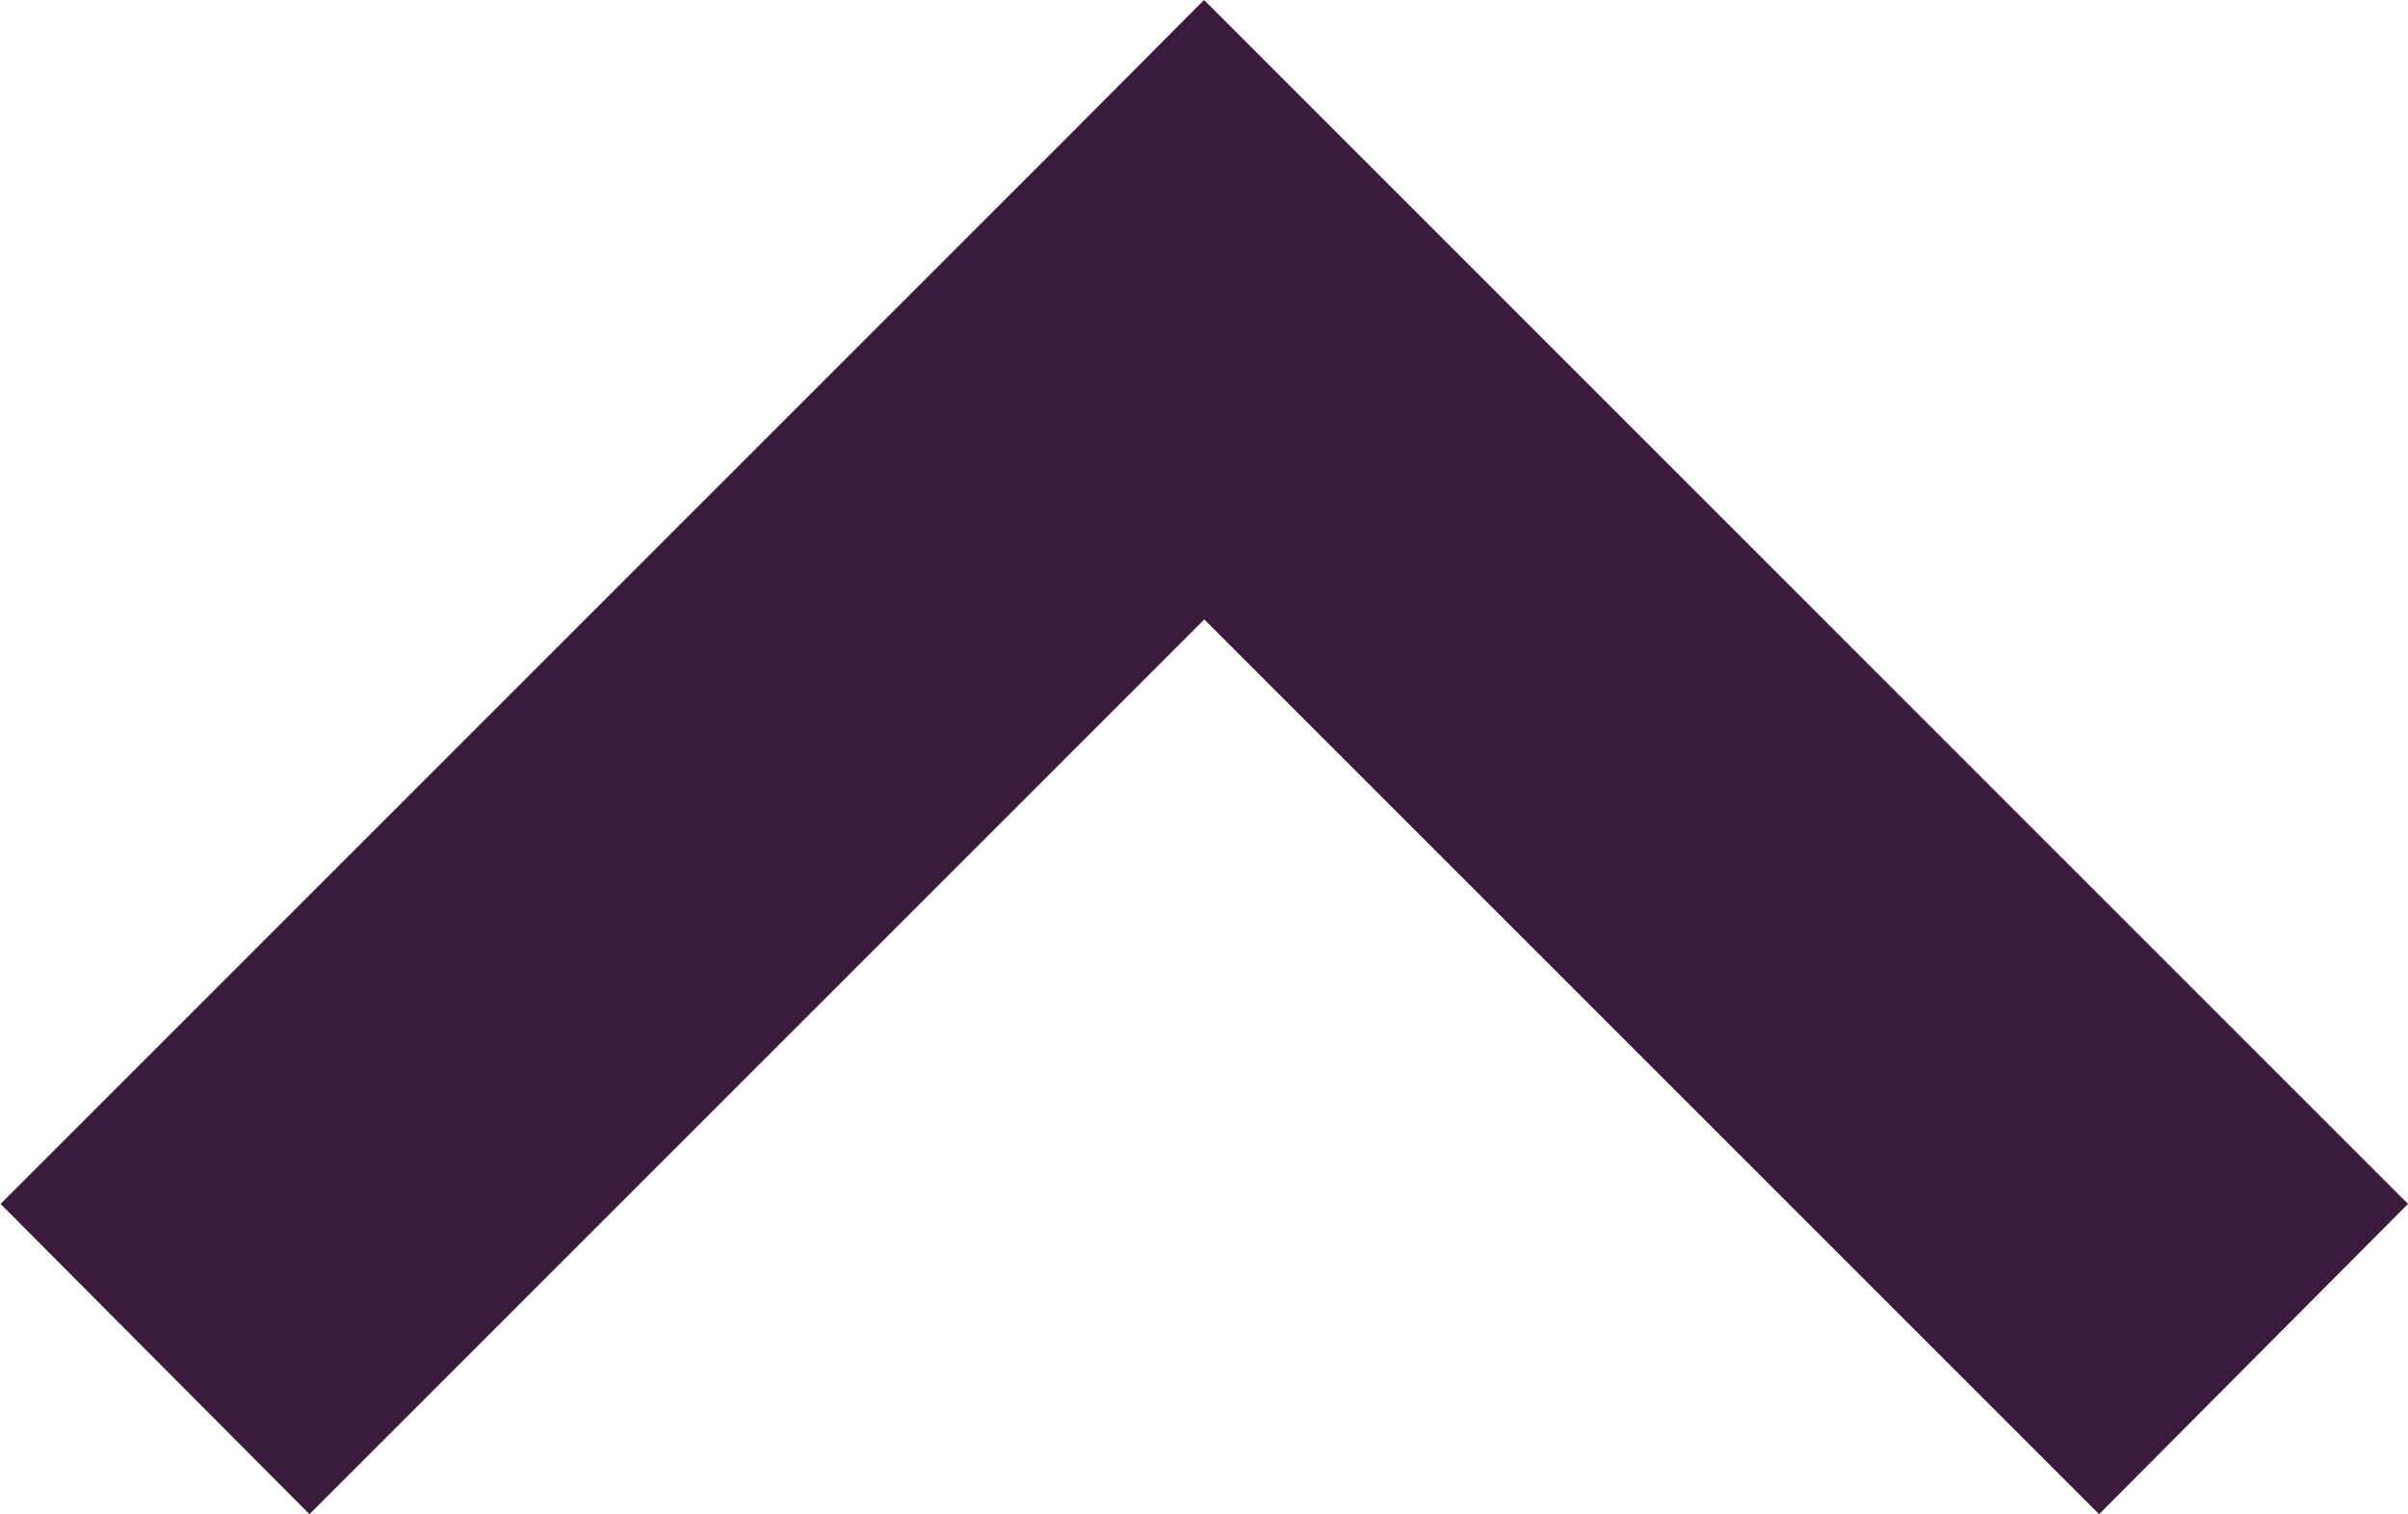 <svg xmlns="http://www.w3.org/2000/svg" width="20.721" height="13.031" viewBox="0 0 20.721 13.031">
  <path id="lumify_up_arrow" data-name="lumify_up arrow" d="M206.19,196.081,195.83,185.72l2.658-2.67,7.7,7.7,7.7-7.7,2.658,2.67-9.032,9.032Z" transform="translate(216.551 196.081) rotate(180)" fill="#3b1b3b"/>
</svg>
